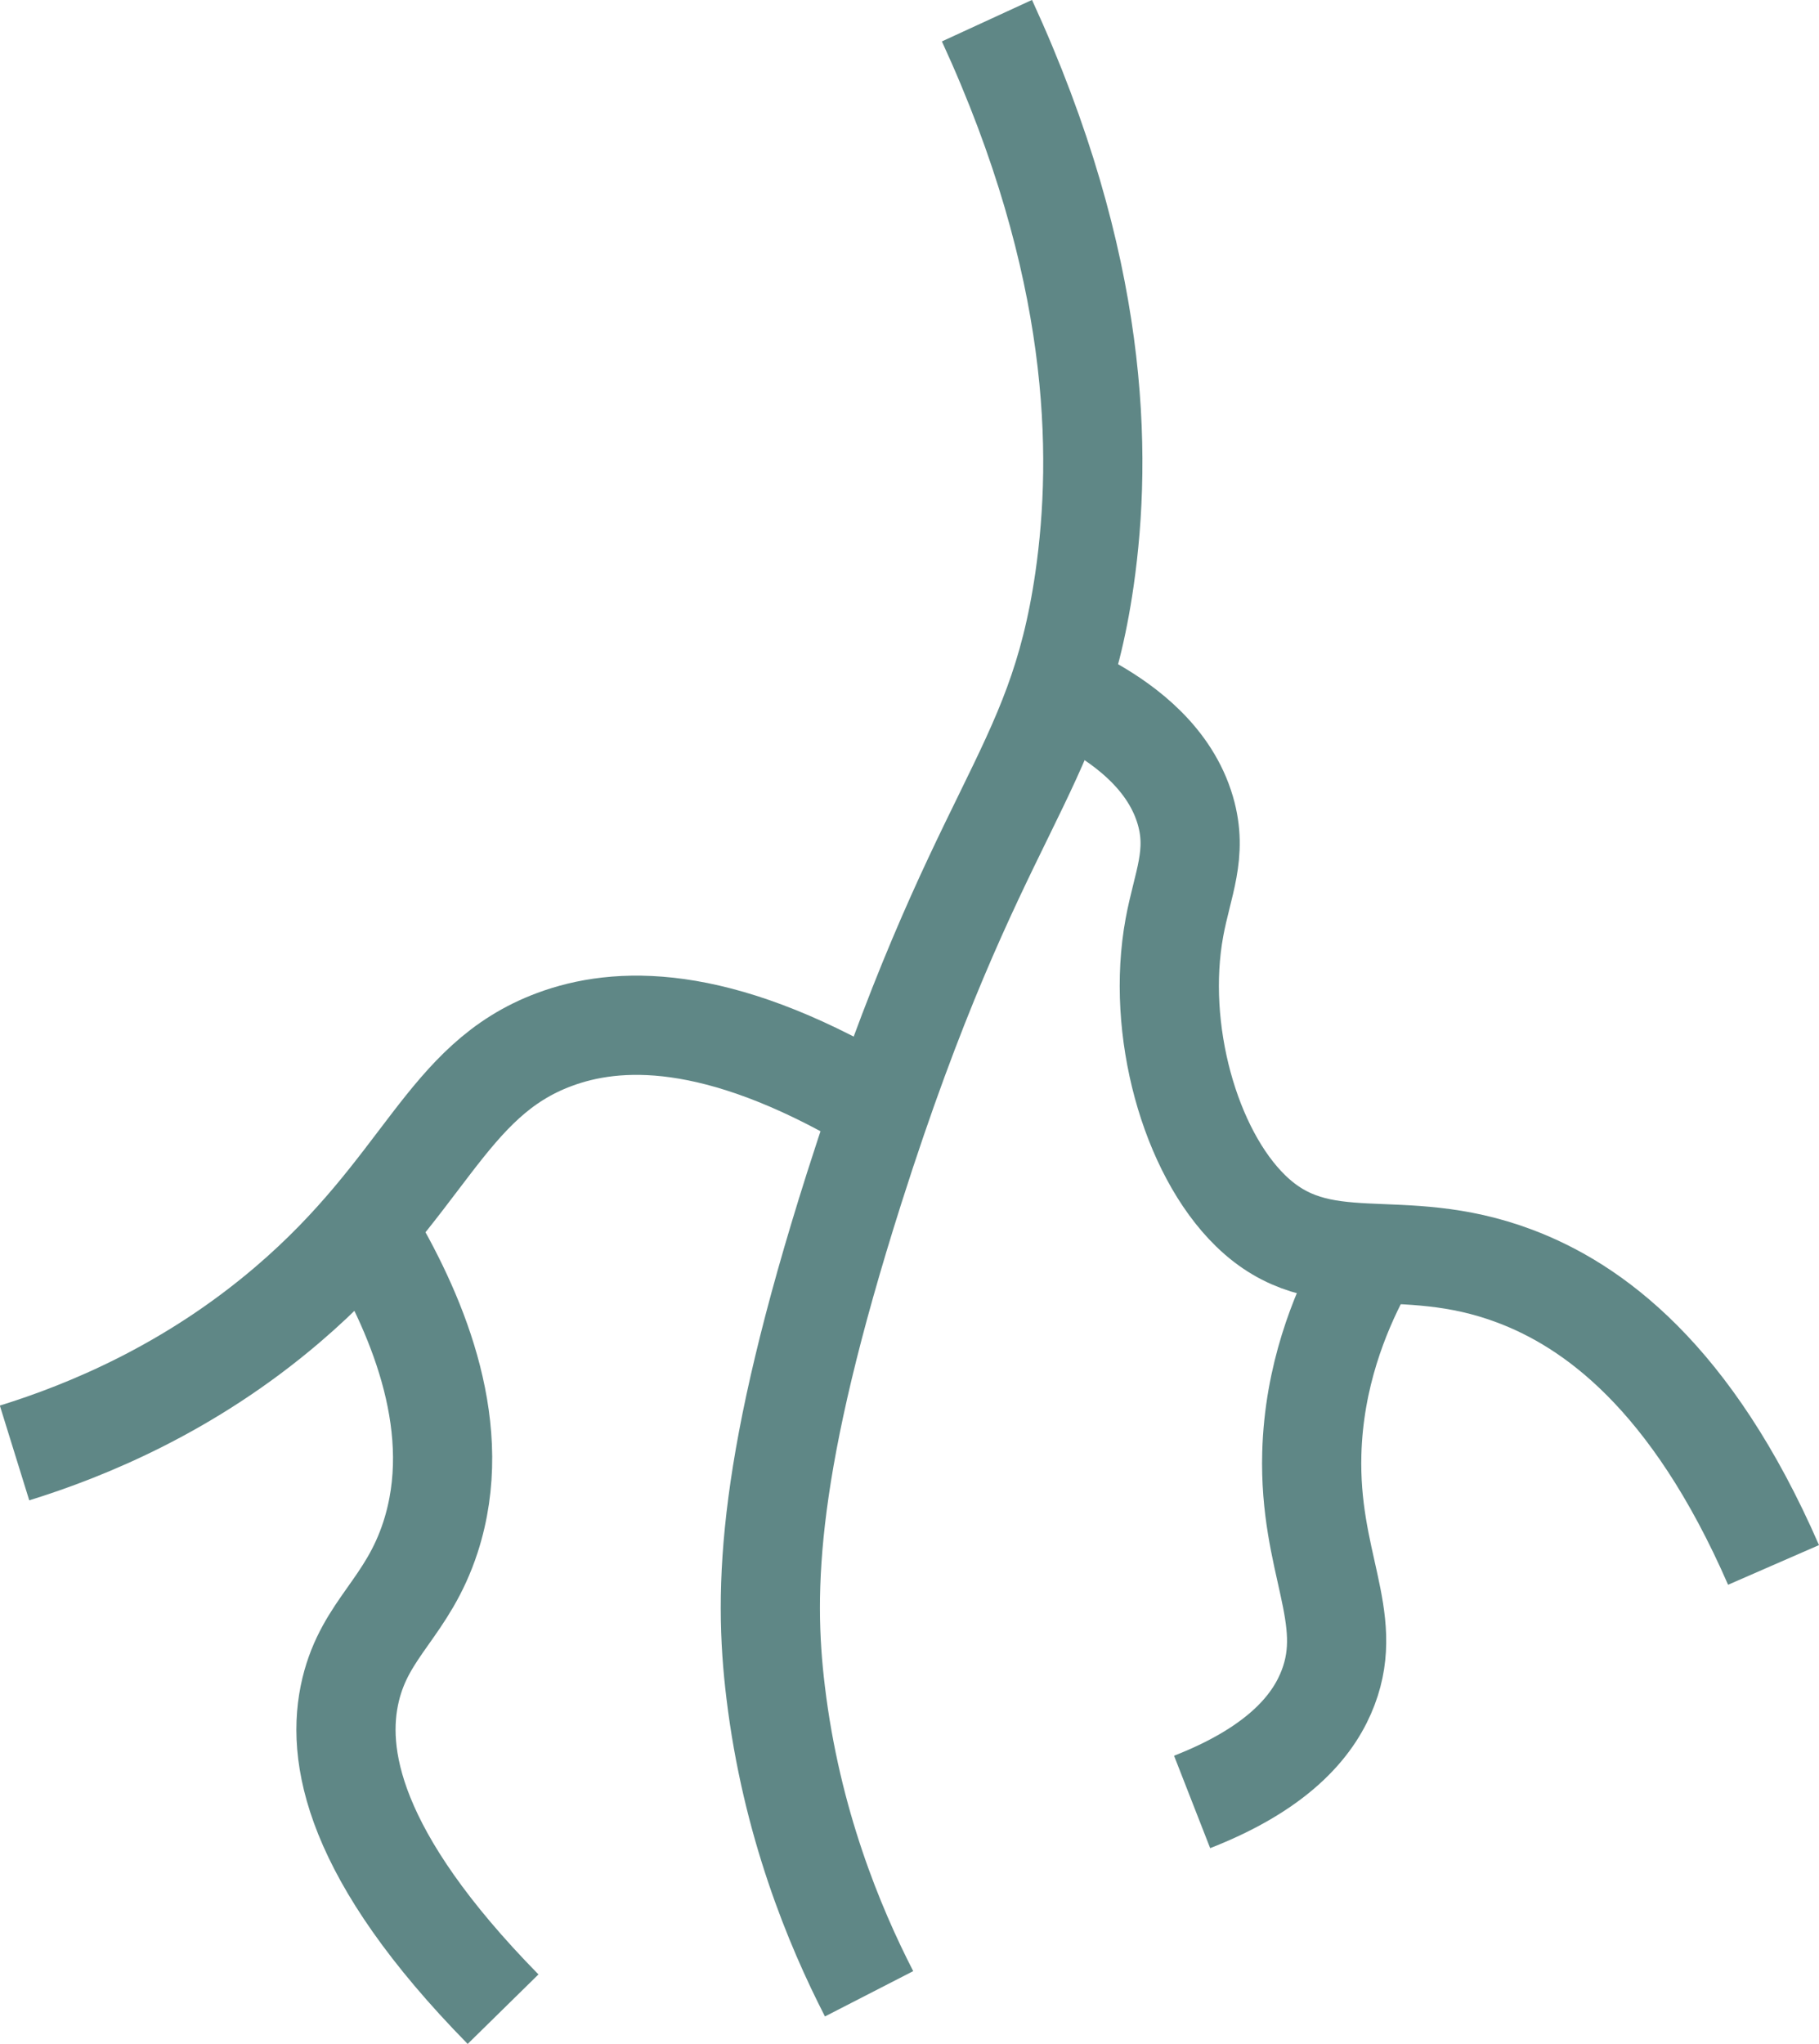 <?xml version="1.0" encoding="UTF-8"?><svg id="Ebene_2" xmlns="http://www.w3.org/2000/svg" viewBox="0 0 110.03 123.58"><defs><style>.cls-1{fill:none;stroke:#5f8786;stroke-miterlimit:10;stroke-width:6px;}</style></defs><g id="Ebene_1-2"><path class="cls-1" d="M52.75,66.71c-9.49-5.57-15.47-5.25-19.21-3.86-6.65,2.47-7.8,8.9-16.12,16.01-5.94,5.08-12.16,7.63-16.54,8.99"/><path class="cls-1" d="M59.7,1.25c6.81,14.8,7,26.14,5.9,33.78-1.75,12.08-6.52,13.52-13.93,36.8-5.26,16.55-5.52,24.2-4.75,30.5.95,7.87,3.54,14.11,5.65,18.22"/><path class="cls-1" d="M30.43,121.48c-9.15-9.32-10.16-15.41-9.22-19.32.9-3.74,3.45-4.97,4.83-9.22,2.1-6.47-.7-13.2-3.51-18.01"/><path class="cls-1" d="M107.28,94.62c-4.98-11.42-10.97-15.7-15.65-17.46-7.06-2.66-11.67.24-15.98-3.95-3.68-3.58-5.74-10.98-4.61-17.13.48-2.62,1.43-4.45.66-7.08-.91-3.11-3.55-5.09-5.6-6.26"/><path class="cls-1" d="M72.11,108.95c5.5-2.15,7.45-4.86,8.23-6.92,1.63-4.29-1.17-7.57-.99-14.16.13-4.68,1.69-8.45,2.96-10.87"/></g></svg>